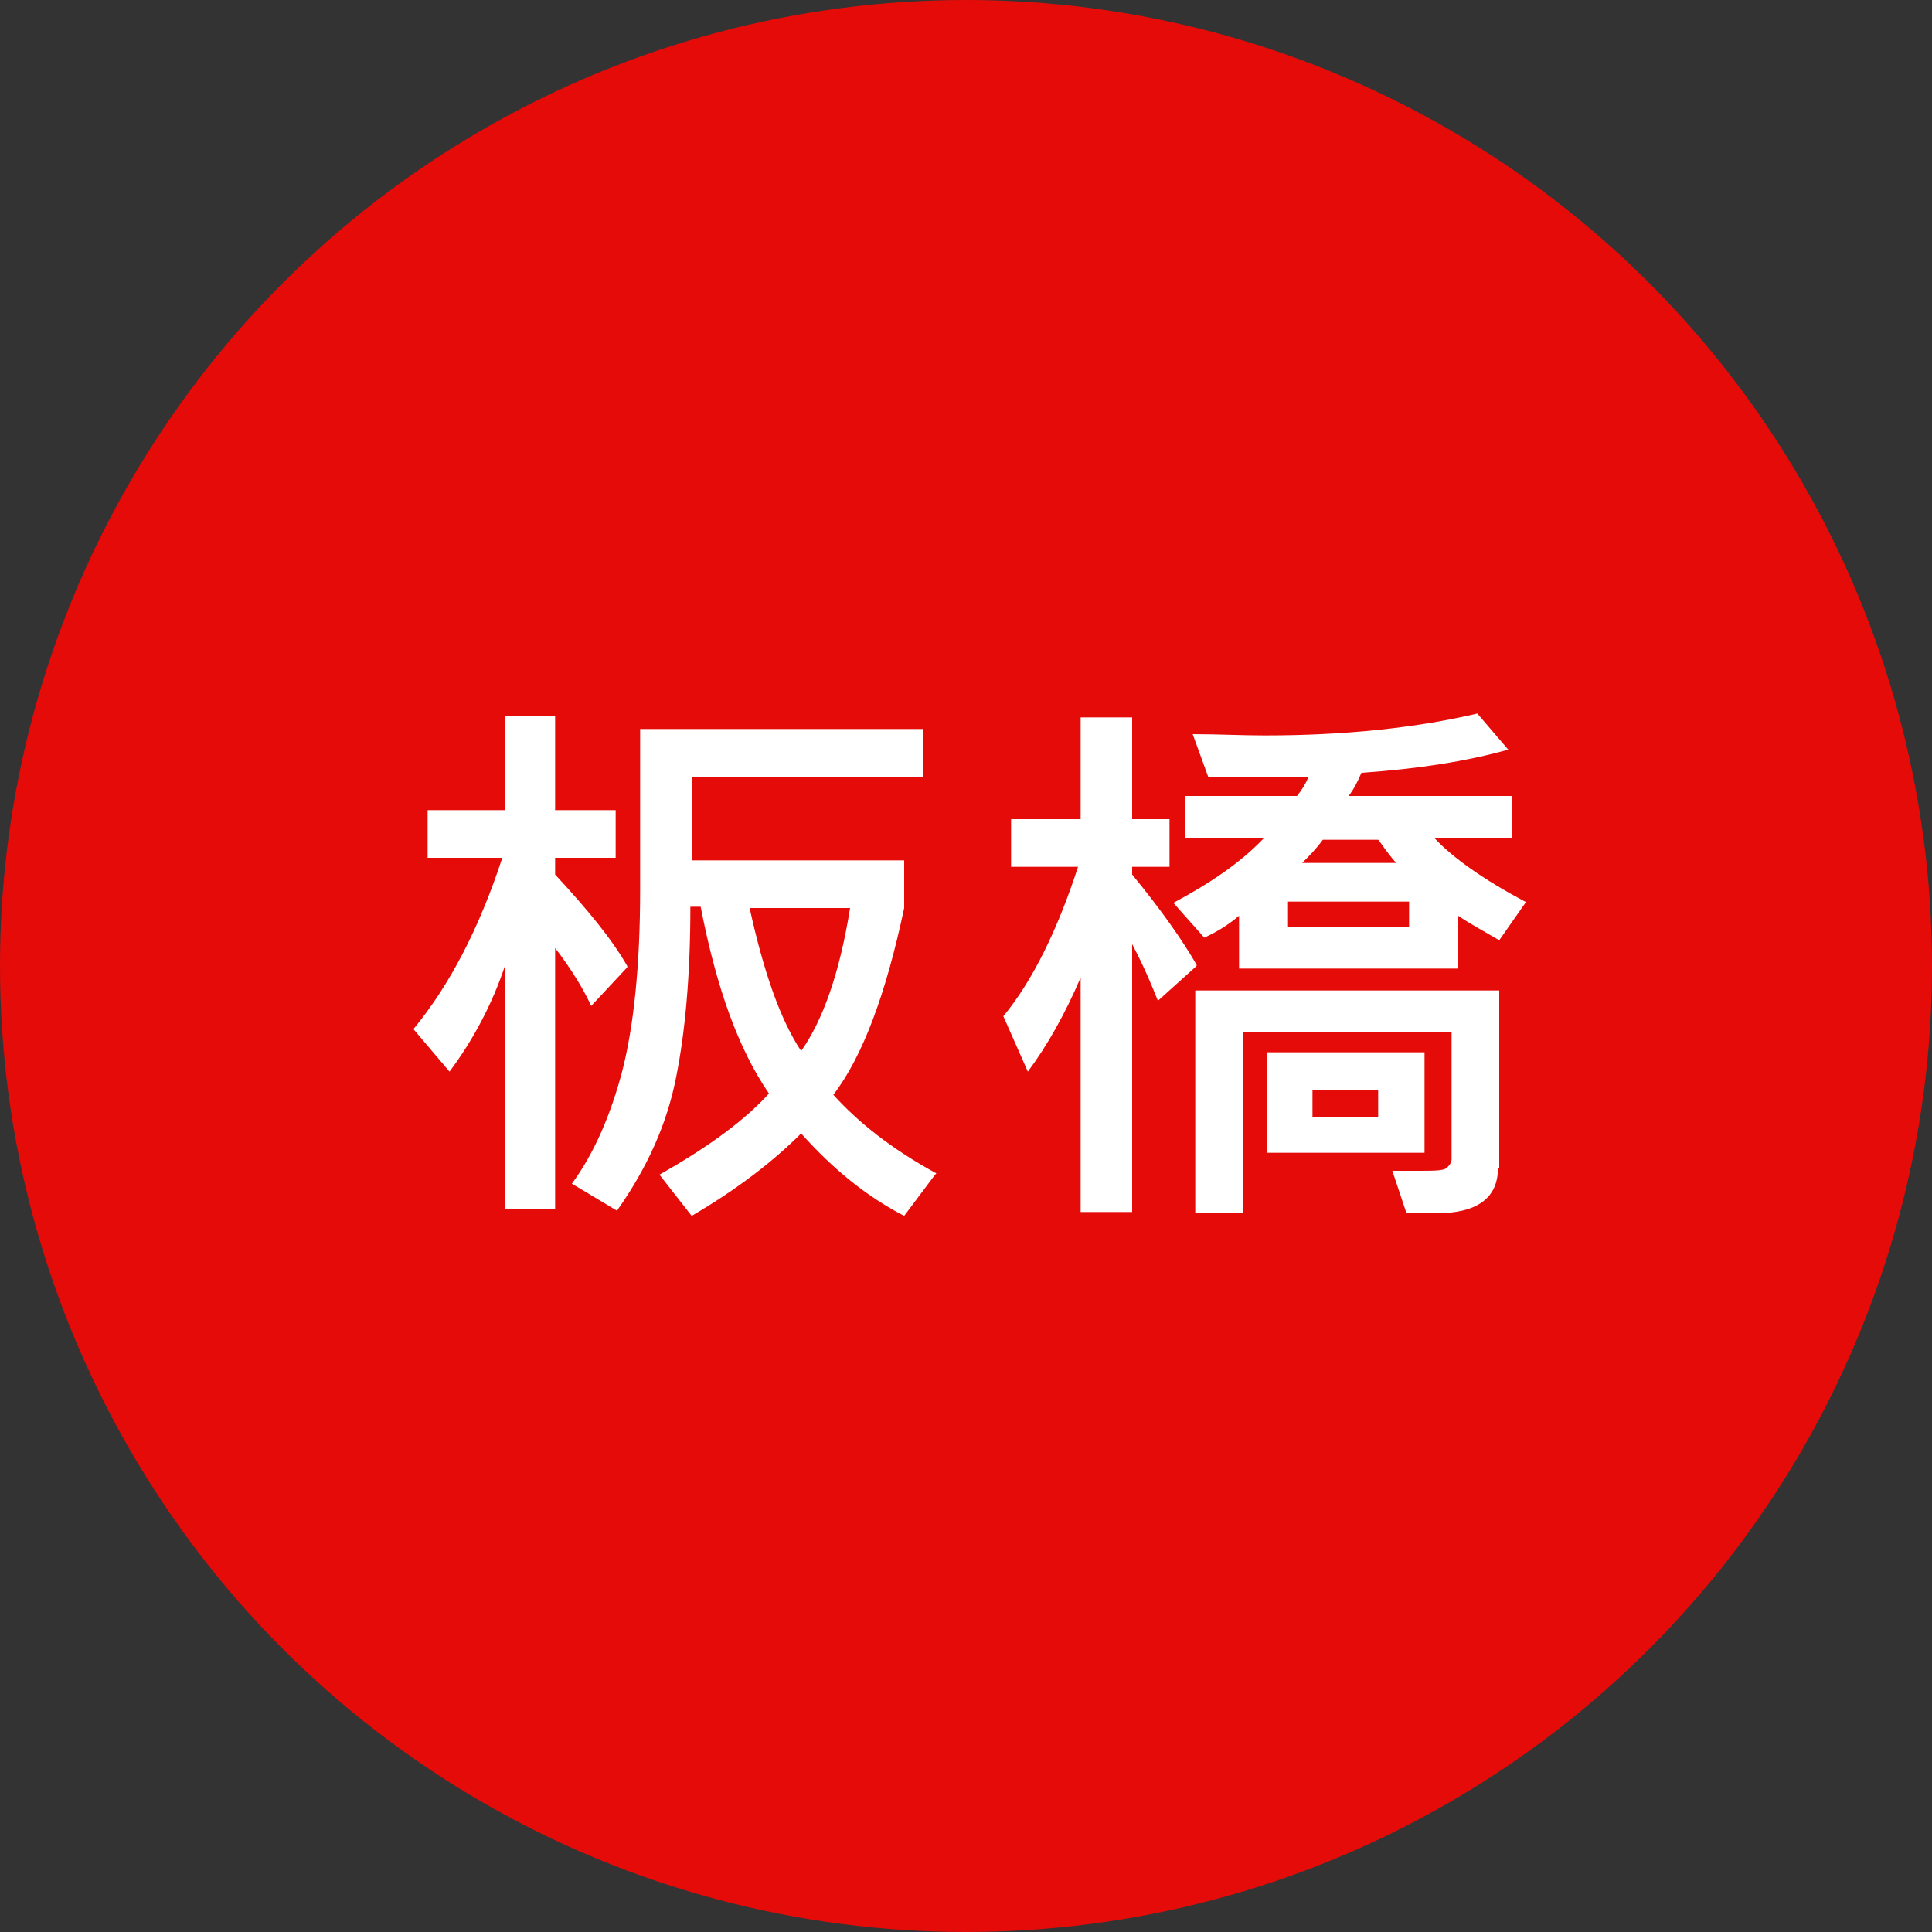 <?xml version="1.0" encoding="UTF-8"?>
<svg id="_圖層_1" xmlns="http://www.w3.org/2000/svg" version="1.1" viewBox="0 0 150 150">
  <rect x="0" y="0" width="150" height="150" fill="#333333" stroke="none"/>
  <!-- Generator: Adobe Illustrator 29.2.1, SVG Export Plug-In . SVG Version: 2.1.0 Build 116)  -->
  <defs>
    <style>
      .st0 {
        isolation: isolate;
      }

      .st1 {
        fill: #e50b09;
      }

      .st2 {
        fill: #fff;
      }
    </style>
  </defs>
  <circle class="st1" cx="75" cy="75" r="75"/>
  <g class="st0">
    <g class="st0">
      <path class="st2" d="M48.7,75.1l-2.8,3c-.6-1.3-1.5-2.8-2.8-4.5v20.3h-3.9v-18.9c-1,3-2.5,5.8-4.3,8.2l-2.8-3.3c2.8-3.4,5.1-7.8,6.9-13.3h-5.8v-3.7h6v-7.3h3.9v7.3h4.7v3.7h-4.7v1.3c2.5,2.7,4.4,5,5.6,7.1ZM72.6,91.2l-2.4,3.2c-2.9-1.5-5.5-3.6-8-6.4-2.1,2.1-4.9,4.3-8.5,6.4l-2.5-3.2c3.9-2.2,6.7-4.3,8.5-6.3-2.4-3.5-4.1-8.3-5.3-14.5h-.8c0,5.3-.4,9.7-1.1,13.2-.7,3.6-2.2,7-4.6,10.4l-3.5-2.1c1.7-2.3,3-5.3,3.9-8.7.9-3.5,1.4-8.2,1.4-14.1v-12.5h22v3.7h-18v6.5h16.5v3.7c-1.4,6.6-3.2,11.5-5.5,14.5,1.9,2.1,4.5,4.2,8,6.1ZM66,70.5h-7.8c1.1,5,2.4,8.7,4,11.1,1.7-2.4,3-6.1,3.8-11.1Z"/>
      <path class="st2" d="M92.9,75l-3,2.7c-.4-1-1-2.5-2-4.4v20.8h-4v-18.2c-1.2,2.8-2.6,5.3-4.1,7.3l-1.9-4.3c2.3-2.8,4.2-6.7,5.8-11.6h-5.2v-3.7h5.4v-7.9h4v7.9h2.9v3.7h-2.9v.6c2.3,2.8,3.9,5.1,5,7ZM118.5,70l-2.1,3c-1.2-.7-2.3-1.3-3.2-1.9v4.1h-17v-4.1c-.7.6-1.6,1.2-2.7,1.7l-2.4-2.7c2.8-1.5,5.2-3.1,7-5h-6.1v-3.3h8.7c.4-.5.7-1,.9-1.5-.7,0-1.7,0-2.9,0-1.9,0-3.5,0-4.9,0l-1.2-3.3c1.9,0,3.8.1,5.6.1,6.3,0,11.8-.6,16.5-1.7l2.4,2.8c-3.2.9-7,1.5-11.4,1.8-.3.7-.6,1.3-1,1.8h12.7v3.3h-6c1.4,1.5,3.8,3.2,7,4.9ZM116.3,90.7c0,2.3-1.6,3.5-4.8,3.5s-1.4,0-2.3,0l-1.1-3.3c.6,0,1.2,0,1.9,0,1.3,0,2,0,2.3-.2.2-.2.4-.4.4-.7v-9.9h-16.2v14.1h-3.7v-17.3h23.6v13.8ZM110.6,89.5h-12.2v-7.8h12.2v7.8ZM109.4,72v-2h-9.4v2h9.4ZM108.4,67c-.8-.9-1.2-1.6-1.4-1.8h-4.3c-.5.7-1.1,1.3-1.6,1.8h7.3ZM107,86.7v-2.1h-5.1v2.1h5.1Z"/>
    </g>
  </g>
</svg>